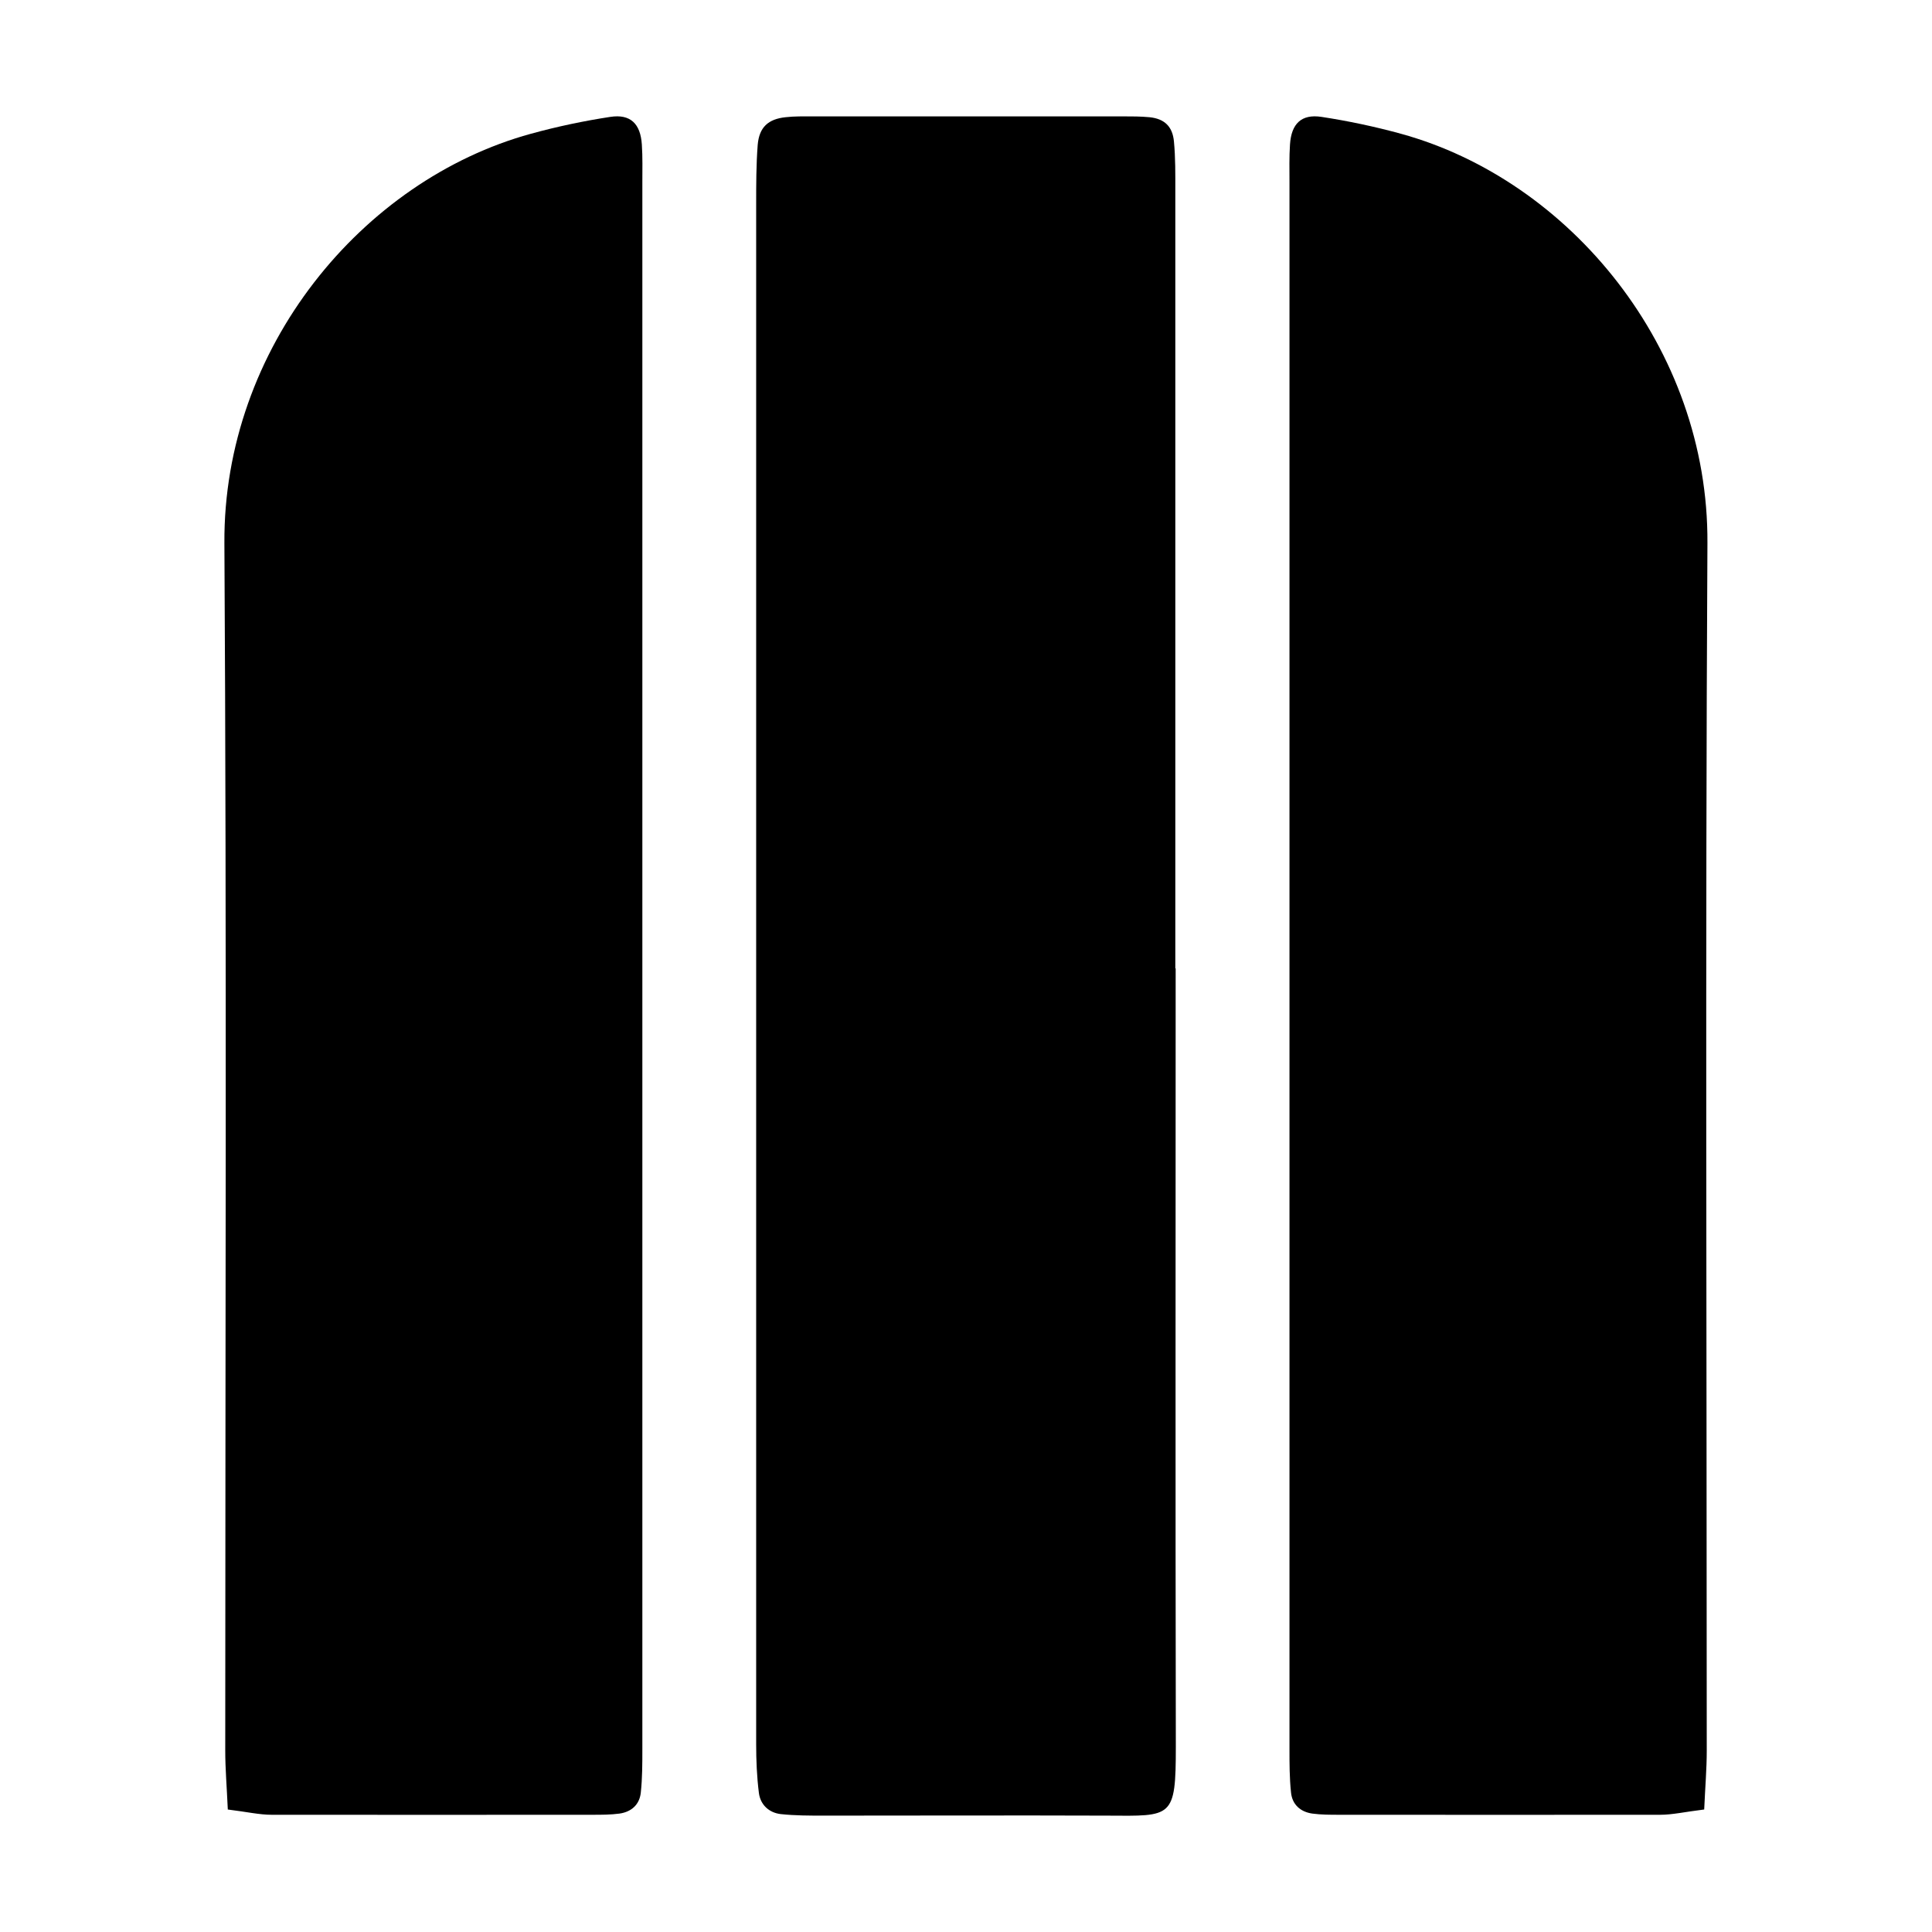<svg viewBox="0 0 113.39 113.39" id="Layer_1" xmlns="http://www.w3.org/2000/svg"><path d="M69,56.83c0,15.22-.02,30.44.01,45.66,0,4.26-.21,4.09-4.04,4.07-5.53-.02-11.07,0-16.6,0-.85,0-1.71,0-2.55-.09-.68-.08-1.19-.54-1.28-1.24-.12-.95-.16-1.91-.16-2.86,0-7.56,0-15.11,0-22.67V12.01c0-1.17,0-2.34.09-3.51.09-1.04.62-1.51,1.63-1.62.53-.06,1.06-.05,1.59-.05h18.19c.53,0,1.07,0,1.59.05.87.09,1.35.54,1.43,1.43.09.95.08,1.91.08,2.87v45.66"></path><path d="M13.37,106.2c-.06-1.35-.15-2.4-.15-3.45,0-23.62.09-47.25-.05-70.87-.07-11.46,8.09-21.31,17.99-24.03,1.53-.42,3.09-.75,4.66-.99,1.18-.18,1.77.4,1.85,1.62.05.74.03,1.49.03,2.23v91.94c0,.85,0,1.7-.09,2.55-.07.71-.55,1.14-1.25,1.24-.52.07-1.06.07-1.59.07-6.28,0-12.55.01-18.83,0-.72,0-1.44-.17-2.58-.31"></path><path d="M100.02,106.2c.06-1.35.15-2.4.15-3.45,0-23.62-.09-47.25.04-70.87.07-11.46-8.09-21.31-17.99-24.03-1.53-.42-3.09-.75-4.66-.99-1.18-.18-1.77.4-1.85,1.62-.05.74-.03,1.49-.03,2.23v91.94c0,.85,0,1.7.09,2.55.07.71.55,1.14,1.25,1.24.52.07,1.06.07,1.59.07,6.28,0,12.56.01,18.83,0,.72,0,1.44-.17,2.58-.31"></path></svg>